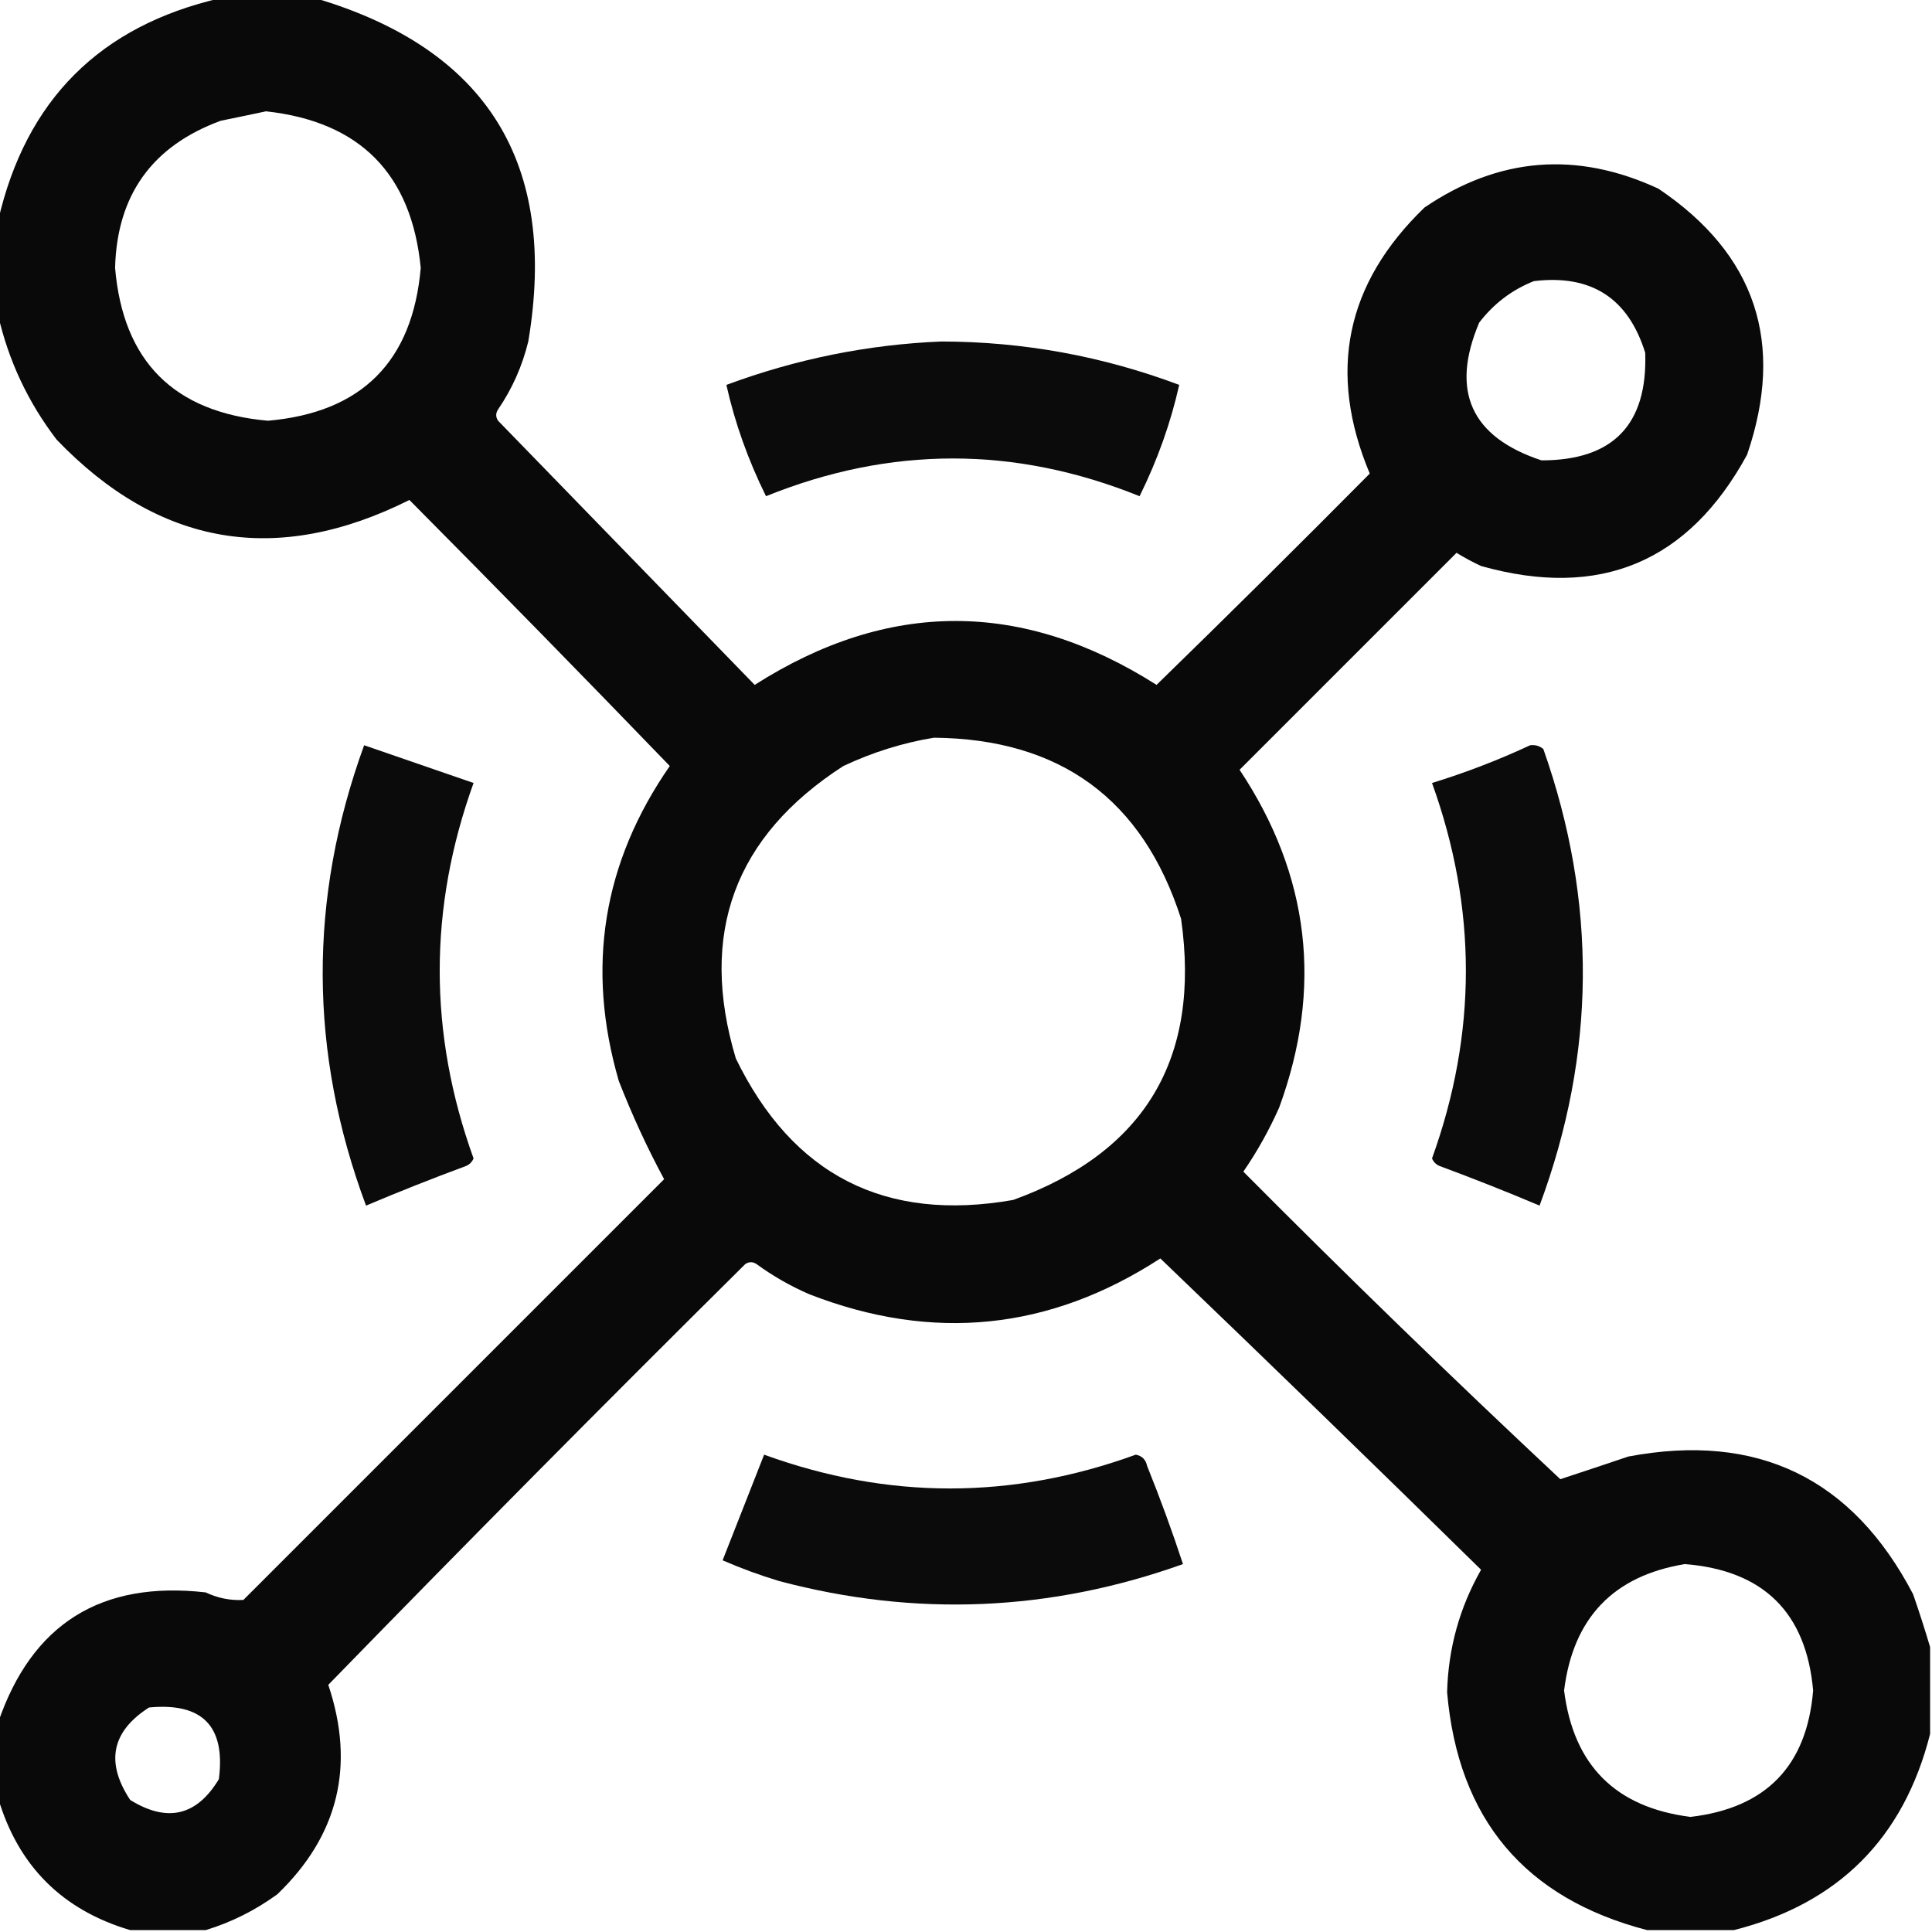 <?xml version="1.0" encoding="UTF-8"?>
<!DOCTYPE svg PUBLIC "-//W3C//DTD SVG 1.1//EN" "http://www.w3.org/Graphics/SVG/1.1/DTD/svg11.dtd">
<svg xmlns="http://www.w3.org/2000/svg" version="1.1" width="512px" height="512px" style="shape-rendering:geometricPrecision; text-rendering:geometricPrecision; image-rendering:optimizeQuality; fill-rule:evenodd; clip-rule:evenodd" xmlns:xlink="http://www.w3.org/1999/xlink">
    <g><path style="opacity:0.963" fill="#000000" d="M 58.5,-0.5 C 66.833,-0.5 75.167,-0.5 83.5,-0.5C 129.093,12.974 147.926,43.307 140,90.5C 138.415,97.002 135.748,103.002 132,108.5C 131.333,109.5 131.333,110.5 132,111.5C 154.667,134.833 177.333,158.167 200,181.5C 235.447,158.924 270.947,158.924 306.5,181.5C 325.486,163.014 344.319,144.347 363,125.5C 351.749,98.674 356.582,75.174 377.5,55C 397.175,41.63 417.842,39.963 439.5,50C 465.287,67.359 473.12,90.859 463,120.5C 447.461,149.021 423.961,158.854 392.5,150C 390.254,148.961 388.087,147.794 386,146.5C 366.833,165.667 347.667,184.833 328.5,204C 347.105,231.967 350.605,261.801 339,293.5C 336.34,299.49 333.174,305.156 329.5,310.5C 357.017,338.184 385.017,365.351 413.5,392C 419.391,390.074 425.391,388.074 431.5,386C 465.747,379.541 490.914,391.708 507,422.5C 508.642,427.254 510.142,431.921 511.5,436.5C 511.5,444.167 511.5,451.833 511.5,459.5C 504.5,487.167 487.167,504.5 459.5,511.5C 451.833,511.5 444.167,511.5 436.5,511.5C 404.092,503.079 386.425,482.079 383.5,448.5C 383.787,436.891 386.787,426.057 392.5,416C 364.319,388.318 335.985,360.818 307.5,333.5C 278.203,352.546 247.203,355.713 214.5,343C 209.508,340.839 204.841,338.172 200.5,335C 199.5,334.333 198.5,334.333 197.5,335C 160.305,371.861 123.472,409.028 87,446.5C 94.182,467.935 89.682,486.435 73.5,502C 67.622,506.273 61.288,509.439 54.5,511.5C 47.833,511.5 41.167,511.5 34.5,511.5C 16.5,506.167 4.833,494.5 -0.5,476.5C -0.5,469.833 -0.5,463.167 -0.5,456.5C 8.427,430.354 26.76,418.854 54.5,422C 57.72,423.525 61.053,424.192 64.5,424C 101.667,386.833 138.833,349.667 176,312.5C 171.547,304.247 167.547,295.58 164,286.5C 155.234,256.436 159.734,228.603 177.5,203C 154.654,179.321 131.654,155.821 108.5,132.5C 73.303,150.106 42.136,144.773 15,116.5C 7.421,106.579 2.255,95.579 -0.5,83.5C -0.5,75.167 -0.5,66.833 -0.5,58.5C 6.833,26.5 26.5,6.833 58.5,-0.5 Z M 70.5,29.5 C 95.397,32.231 109.064,46.064 111.5,71C 109.333,95.833 95.833,109.333 71,111.5C 46.119,109.286 32.619,95.786 30.5,71C 30.994,51.685 40.328,38.685 58.5,32C 62.637,31.161 66.637,30.327 70.5,29.5 Z M 406.5,74.5 C 421.67,72.663 431.503,78.996 436,93.5C 436.649,112.517 427.483,122.017 408.5,122C 389.823,115.811 384.323,103.644 392,85.5C 395.857,80.468 400.69,76.801 406.5,74.5 Z M 247.5,195.5 C 281,195.813 302.833,211.813 313,243.5C 318.256,280.507 303.422,305.341 268.5,318C 234.57,323.952 210.07,311.452 195,280.5C 185.12,247.467 194.62,221.634 223.5,203C 231.277,199.349 239.277,196.849 247.5,195.5 Z M 446.5,414.5 C 467.326,416.16 478.66,427.327 480.5,448C 478.846,467.989 468.012,479.155 448,481.5C 428.157,478.991 416.991,467.824 414.5,448C 416.884,428.786 427.55,417.619 446.5,414.5 Z M 39.5,452.5 C 53.652,451.151 59.819,457.485 58,471.5C 52.135,481.246 44.301,483.08 34.5,477C 27.906,467.014 29.573,458.848 39.5,452.5 Z"/></g>
    <g><path style="opacity:0.957" fill="#000000" d="M 249.5,90.5 C 271.205,90.541 292.205,94.374 312.5,102C 310.264,112.027 306.764,121.86 302,131.5C 269,118.167 236,118.167 203,131.5C 198.236,121.86 194.736,112.027 192.5,102C 211.028,95.128 230.028,91.295 249.5,90.5 Z"/></g>
    <g><path style="opacity:0.954" fill="#000000" d="M 96.5,197.5 C 106.167,200.833 115.833,204.167 125.5,207.5C 113.537,240.67 113.537,273.836 125.5,307C 125.095,307.945 124.428,308.612 123.5,309C 114.57,312.309 105.737,315.809 97,319.5C 81.856,278.88 81.689,238.213 96.5,197.5 Z"/></g>
    <g><path style="opacity:0.954" fill="#000000" d="M 405.5,197.5 C 406.822,197.33 407.989,197.663 409,198.5C 423.285,238.973 422.952,279.306 408,319.5C 399.263,315.809 390.43,312.309 381.5,309C 380.572,308.612 379.905,307.945 379.5,307C 391.464,273.846 391.464,240.679 379.5,207.5C 388.465,204.737 397.132,201.404 405.5,197.5 Z"/></g>
    <g><path style="opacity:0.957" fill="#000000" d="M 202.5,385.5 C 235.336,397.445 268.17,397.445 301,385.5C 302.653,385.82 303.653,386.82 304,388.5C 307.465,397.09 310.632,405.756 313.5,414.5C 278.302,427.085 242.635,428.585 206.5,419C 201.375,417.459 196.375,415.626 191.5,413.5C 195.175,404.138 198.841,394.805 202.5,385.5 Z"/></g>
</svg>
